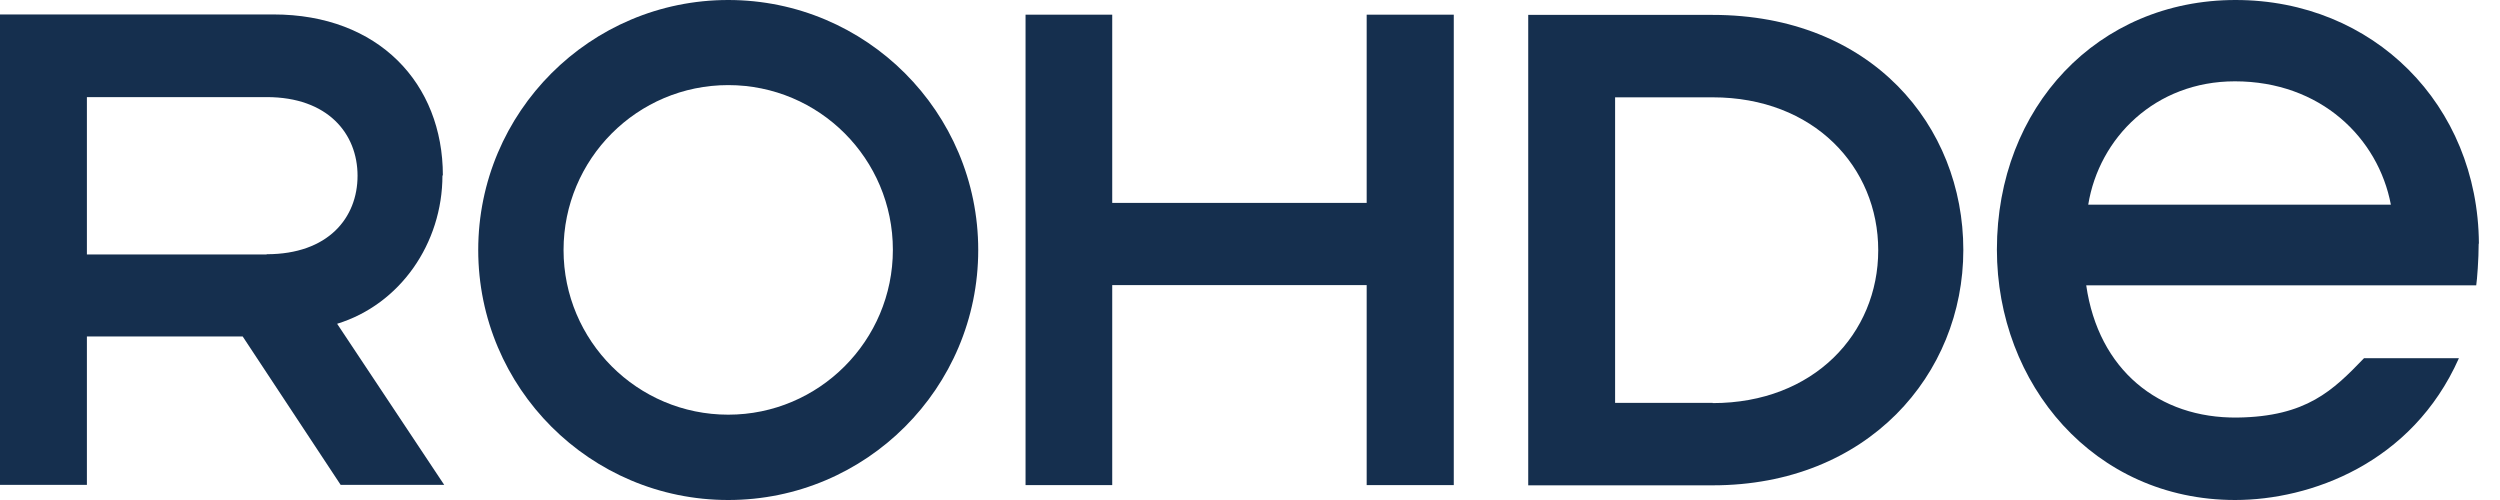 <svg width="100" height="20" viewBox="0 0 100 20" fill="none" xmlns="http://www.w3.org/2000/svg">
<path d="M83.529 8.187C83.964 5.511 86.213 3.253 89.395 3.253C92.827 3.253 95.129 5.52 95.635 8.187H83.529ZM99.156 9.742C99.12 4.187 94.933 0 89.422 0C83.911 0 79.876 4.284 79.876 9.982C79.876 15.369 83.76 20 89.404 20C92.4 20 96.48 18.551 98.356 14.329H94.56C93.324 15.609 92.267 16.667 89.493 16.702C86.355 16.738 83.938 14.8 83.449 11.413H99.049C99.084 11.182 99.147 10.364 99.147 9.751" fill="#152F4E"/>
<path d="M10.667 10.178H3.476V3.884H10.667C13.12 3.884 14.302 5.351 14.302 7.031C14.302 8.711 13.129 10.169 10.667 10.169M17.715 7.022C17.715 3.333 15.138 0.578 10.942 0.578H0V19.396H3.476V13.458H9.707L13.627 19.396H17.769L13.485 12.951C16 12.178 17.698 9.742 17.698 7.013" fill="#152F4E"/>
<path d="M54.667 8.116H44.489V0.587H41.022V19.404H44.489V11.404H54.667V19.404H58.151V0.587H54.667V8.116Z" fill="#152F4E"/>
<path d="M68.507 16.116H64.604V3.893H68.507C72.551 3.893 75.129 6.676 75.129 10.009C75.129 13.342 72.551 16.124 68.507 16.124M68.507 0.596H61.129V19.413H68.507C74.711 19.413 78.533 14.978 78.533 10C78.533 5.022 74.853 0.596 68.507 0.596Z" fill="#152F4E"/>
<path d="M29.129 16.587C25.493 16.587 22.542 13.636 22.542 10C22.542 6.364 25.485 3.404 29.129 3.404C32.773 3.404 35.715 6.356 35.715 9.991C35.715 13.627 32.764 16.587 29.129 16.587ZM29.129 0C23.609 0 19.129 4.48 19.129 10C19.129 15.52 23.609 20 29.129 20C34.649 20 39.129 15.52 39.129 10C39.129 4.48 34.649 0 29.129 0Z" fill="#152F4E"/>
</svg>
